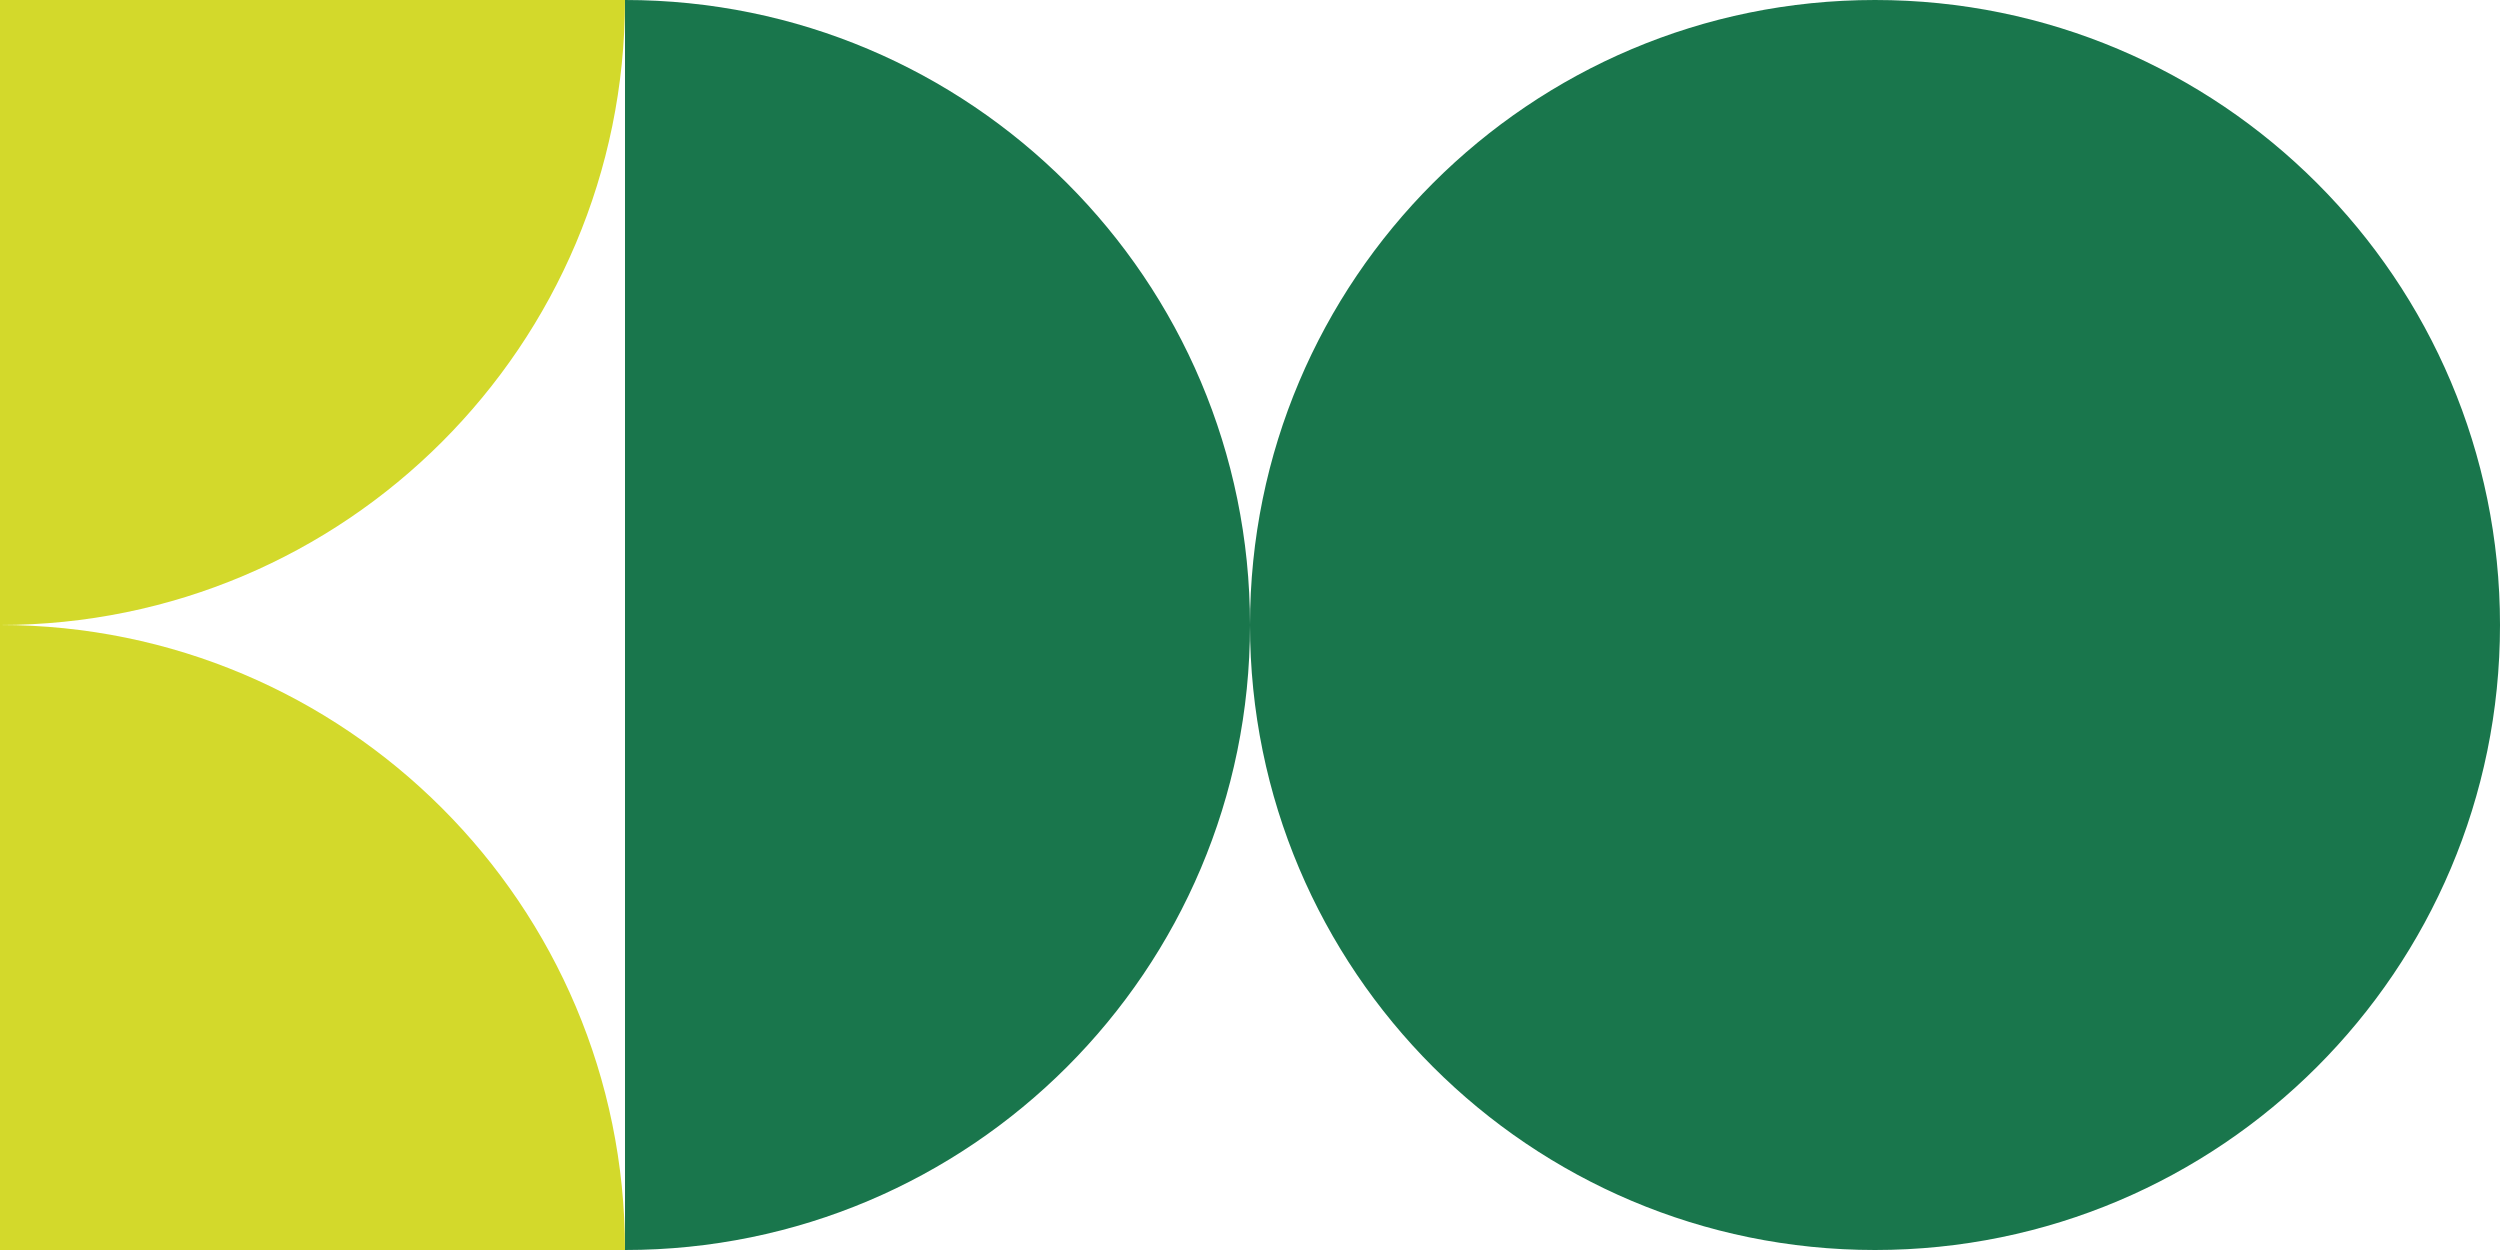 <?xml version="1.0" encoding="UTF-8"?>
<svg xmlns="http://www.w3.org/2000/svg" width="400" height="200" viewBox="0 0 400 200" fill="none">
  <path d="M0 100L1.53864e-05 200L100 200C100 144.774 55.226 100 0 100Z" fill="#D3D92B"></path>
  <path d="M100 0L-2.28882e-05 -8.85354e-06L-2.72593e-05 100C55.226 100 100 55.226 100 0Z" fill="#D3D92B"></path>
  <path d="M200 100L300 100L300 2.29994e-05C244.774 2.2938e-05 200 44.774 200 100Z" fill="#19764C"></path>
  <path d="M200 100L100 100L100 200C155.226 200 200 155.226 200 100Z" fill="#19764C"></path>
  <path d="M400 100L300 100L300 200C355.226 200 400 155.226 400 100Z" fill="#19764C"></path>
  <path d="M300 200L300 100L200 100C200 155.226 244.774 200 300 200Z" fill="#19764C"></path>
  <path d="M100 0L100 100L200 100C200 44.774 155.226 0 100 0Z" fill="#19764C"></path>
  <path d="M300 0L300 100L400 100C400 44.774 355.226 0 300 0Z" fill="#19764C"></path>
</svg>
